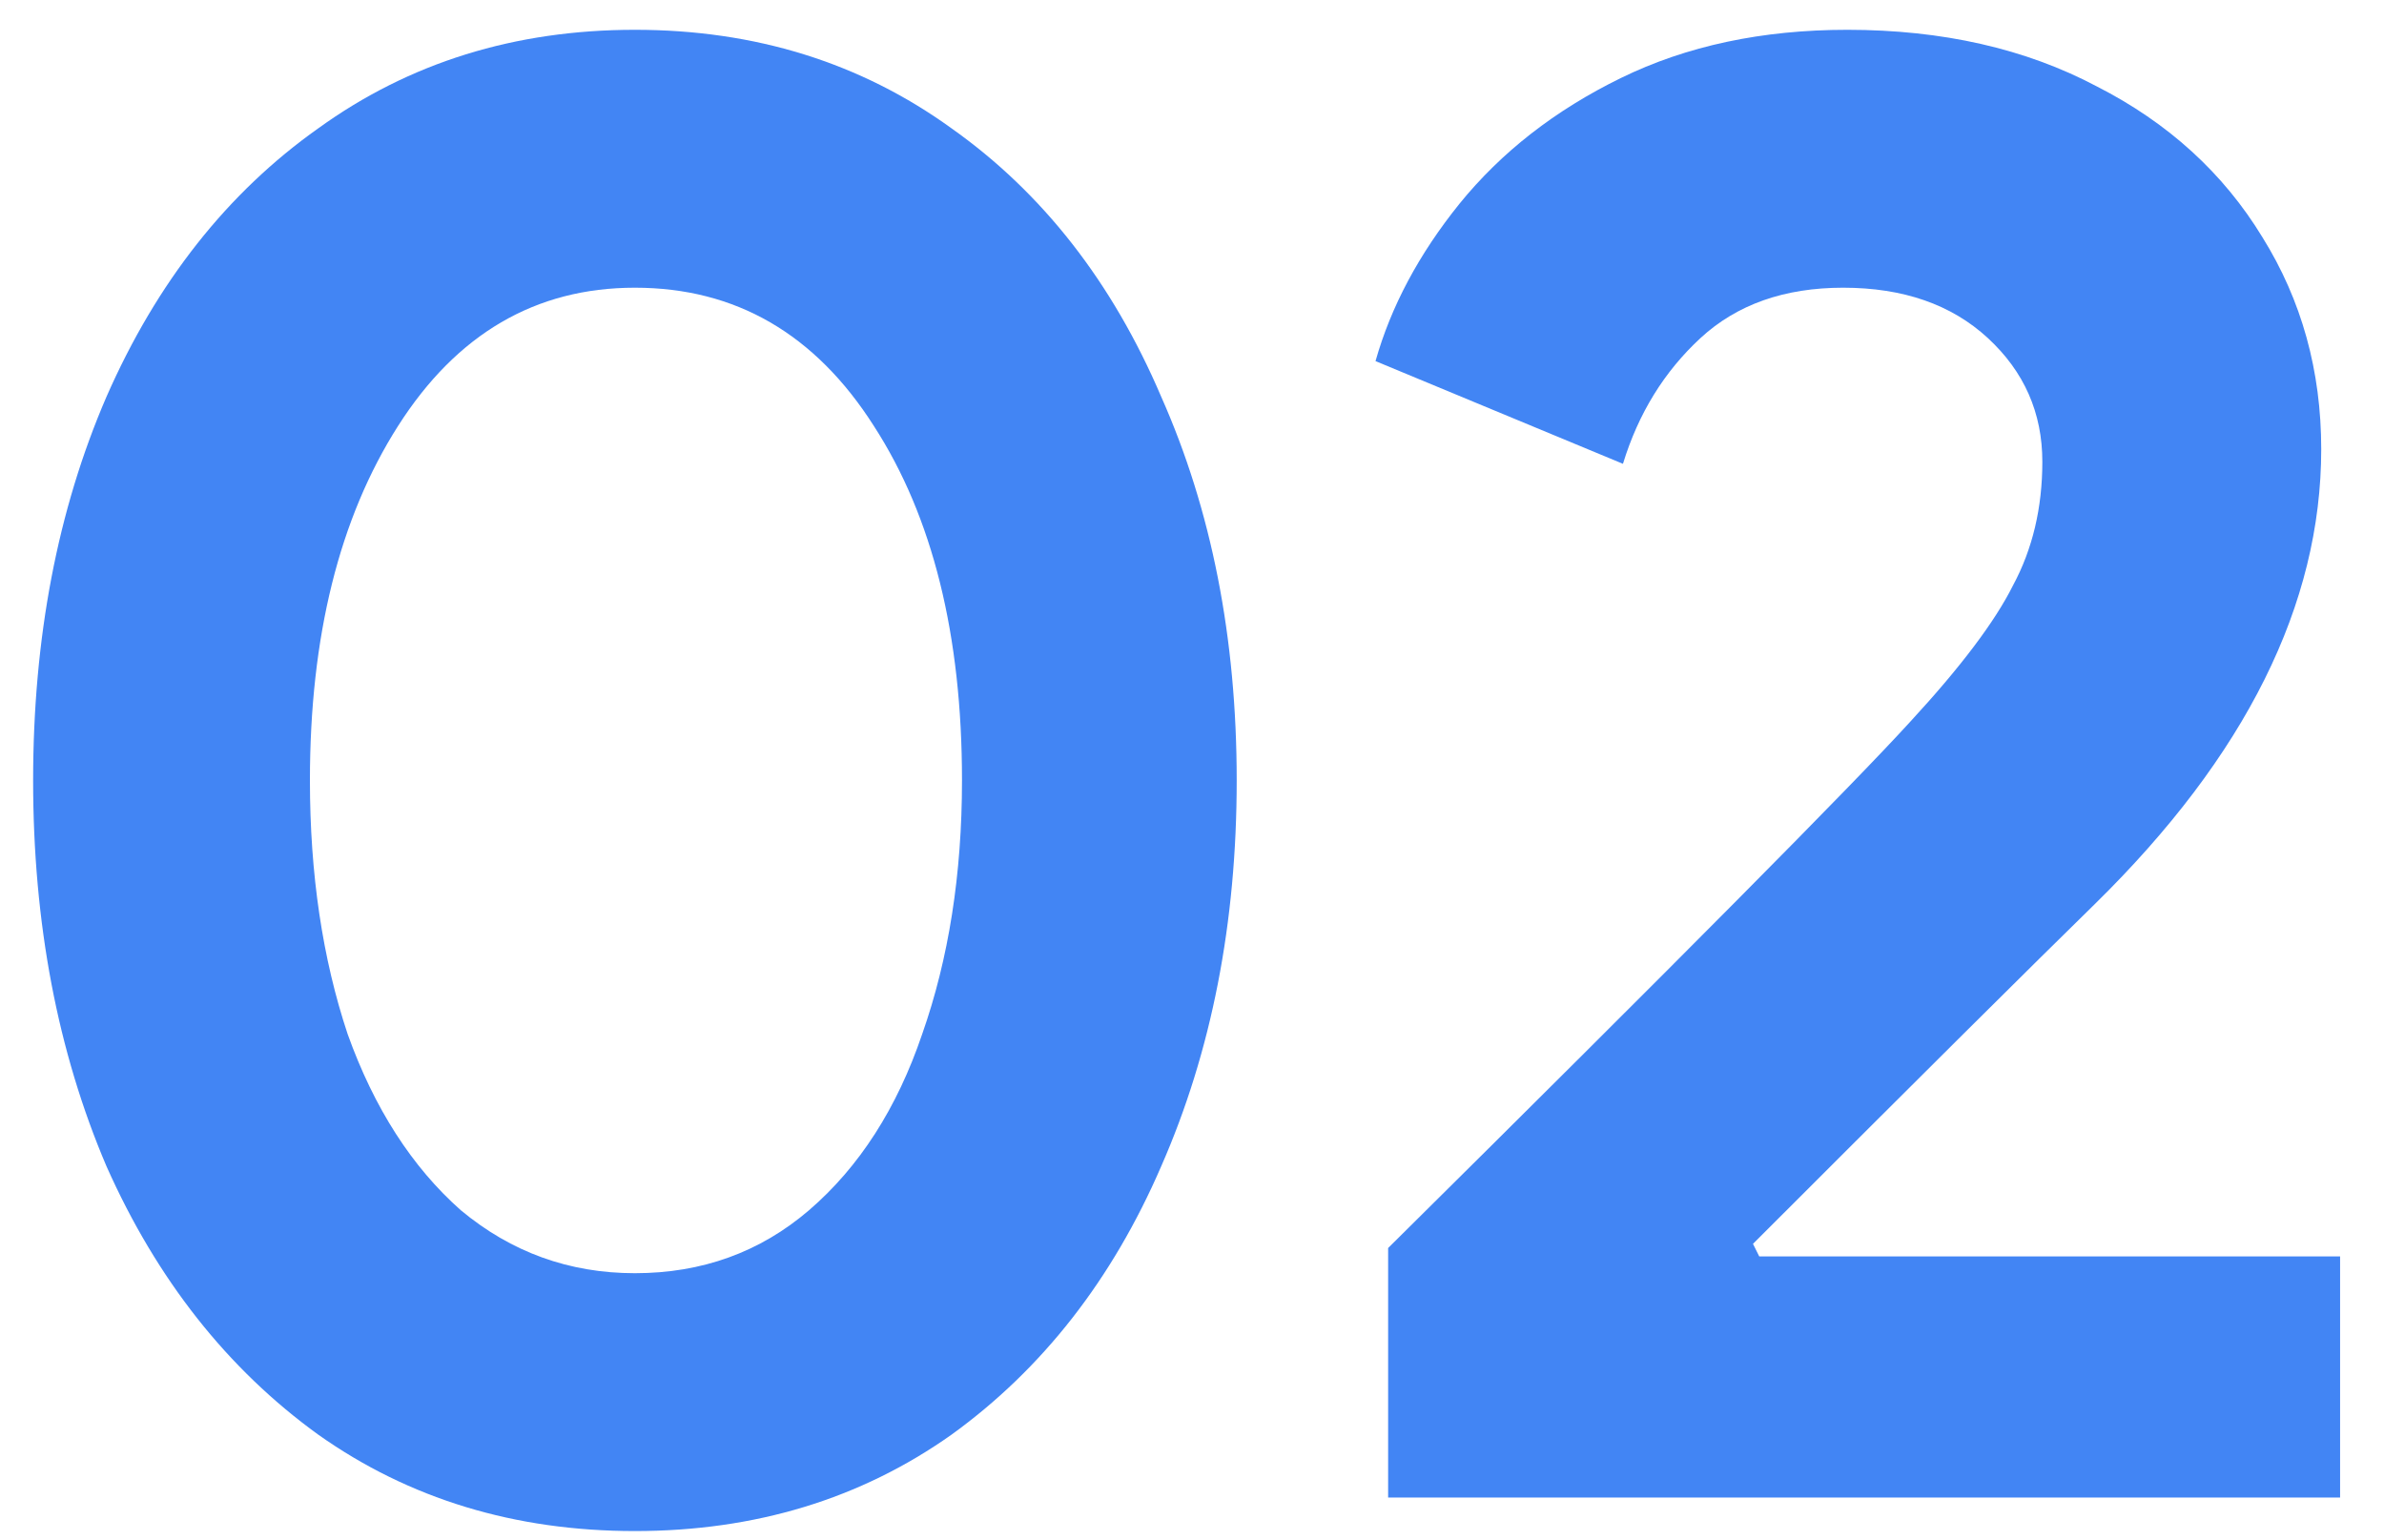 <svg width="48" height="31" viewBox="0 0 48 31" fill="none" xmlns="http://www.w3.org/2000/svg">
<path d="M12.783 30.828C10.363 30.828 8.238 30.181 6.408 28.887C4.579 27.564 3.158 25.762 2.144 23.483C1.159 21.175 0.667 18.585 0.667 15.714C0.667 12.844 1.159 10.268 2.144 7.988C3.158 5.68 4.579 3.879 6.408 2.584C8.238 1.262 10.363 0.6 12.783 0.6C15.204 0.6 17.329 1.262 19.158 2.584C20.988 3.879 22.395 5.68 23.38 7.988C24.393 10.268 24.9 12.844 24.9 15.714C24.9 18.585 24.393 21.175 23.38 23.483C22.395 25.762 20.988 27.564 19.158 28.887C17.329 30.181 15.204 30.828 12.783 30.828ZM12.783 25.636C14.134 25.636 15.303 25.213 16.288 24.369C17.301 23.497 18.061 22.314 18.567 20.823C19.102 19.303 19.369 17.6 19.369 15.714C19.369 12.787 18.779 10.409 17.596 8.579C16.414 6.722 14.81 5.793 12.783 5.793C10.785 5.793 9.195 6.722 8.013 8.579C6.831 10.437 6.24 12.815 6.24 15.714C6.24 17.6 6.493 19.303 7 20.823C7.534 22.314 8.294 23.497 9.279 24.369C10.293 25.213 11.461 25.636 12.783 25.636Z" fill="#4285F4"/>
<path d="M27.949 25.129C33.803 19.331 37.307 15.799 38.461 14.532C39.474 13.434 40.164 12.52 40.53 11.788C40.924 11.056 41.121 10.226 41.121 9.297C41.121 8.312 40.755 7.482 40.023 6.806C39.291 6.131 38.32 5.793 37.11 5.793C35.928 5.793 34.971 6.131 34.239 6.806C33.507 7.482 32.987 8.326 32.677 9.339L27.695 7.271C28.005 6.173 28.568 5.117 29.384 4.104C30.228 3.063 31.312 2.218 32.635 1.571C33.958 0.924 35.477 0.6 37.194 0.6C39.108 0.6 40.783 0.98 42.218 1.74C43.654 2.472 44.766 3.485 45.554 4.78C46.342 6.046 46.736 7.468 46.736 9.044C46.736 12.168 45.216 15.222 42.176 18.205C40.938 19.416 38.644 21.695 35.295 25.045L35.421 25.298H47.116V30.153H27.949V25.129Z" fill="#4285F4"/>
</svg>
